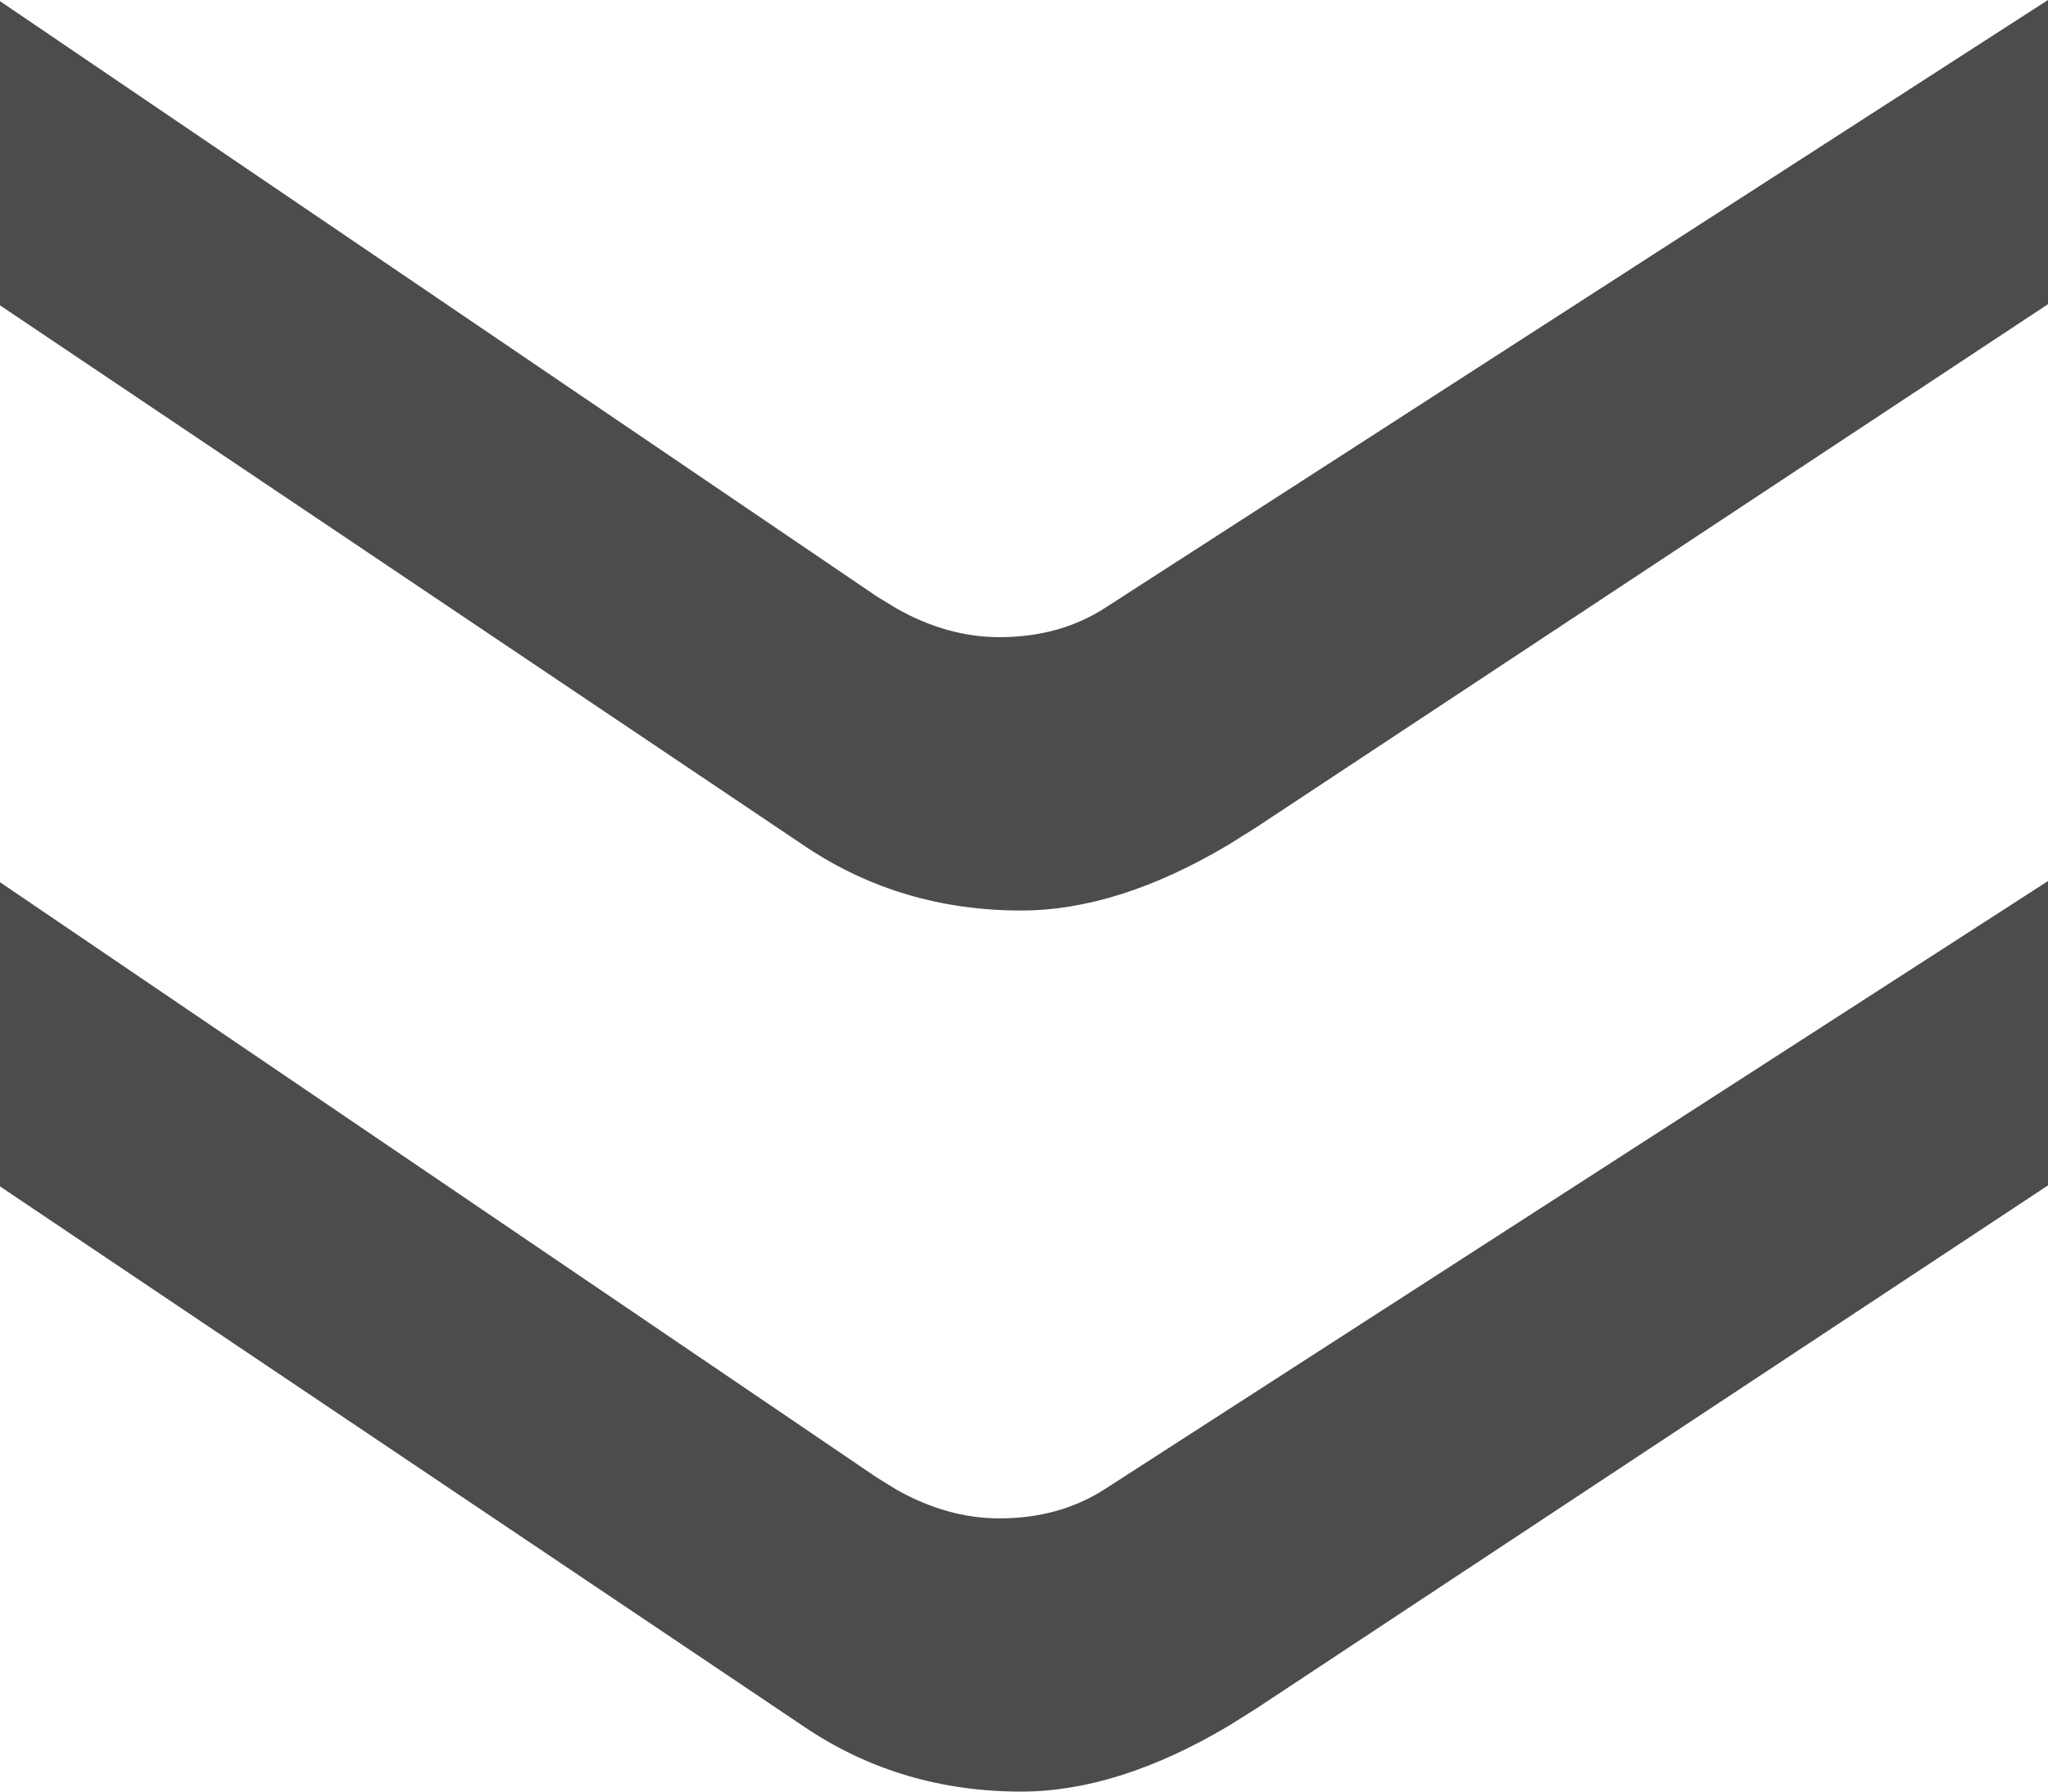<?xml version="1.0" encoding="UTF-8"?>
<svg width="16px" height="14px" viewBox="0 0 16 14" version="1.1" xmlns="http://www.w3.org/2000/svg" xmlns:xlink="http://www.w3.org/1999/xlink">
    <title>ic_downward_black</title>
    <g id="送悦官网优化（2）web+移动端" stroke="none" stroke-width="1" fill="none" fill-rule="evenodd">
        <g id="四屏7.31备份" transform="translate(-952, -988)" fill="#4C4C4C" fill-rule="nonzero">
            <g id="ic_slidedownward_02" transform="translate(935, 970)">
                <g id="编组-5" transform="translate(17, 18)">
                    <path d="M16,6.885 L16,9.263 L9.813,13.352 L9.596,13.488 C9.021,13.829 8.482,14 7.978,14 C7.357,14 6.799,13.836 6.303,13.507 L6.303,13.507 L0,9.271 L0,6.894 L6.849,11.545 L7.008,11.643 C7.272,11.791 7.539,11.865 7.807,11.865 C8.124,11.865 8.401,11.787 8.64,11.631 L8.64,11.631 L16,6.885 Z M16,-4.57695098e-17 L16,2.377 L9.813,6.466 L9.596,6.602 C9.021,6.944 8.482,7.115 7.978,7.115 C7.357,7.115 6.799,6.951 6.303,6.622 L6.303,6.622 L0,2.386 L0,0.009 L6.849,4.66 L7.008,4.757 C7.272,4.905 7.539,4.979 7.807,4.979 C8.124,4.979 8.401,4.902 8.64,4.746 L8.64,4.746 L16,-4.57695098e-17 Z" id="ic_downward_black"></path>
                </g>
            </g>
        </g>
    </g>
</svg>